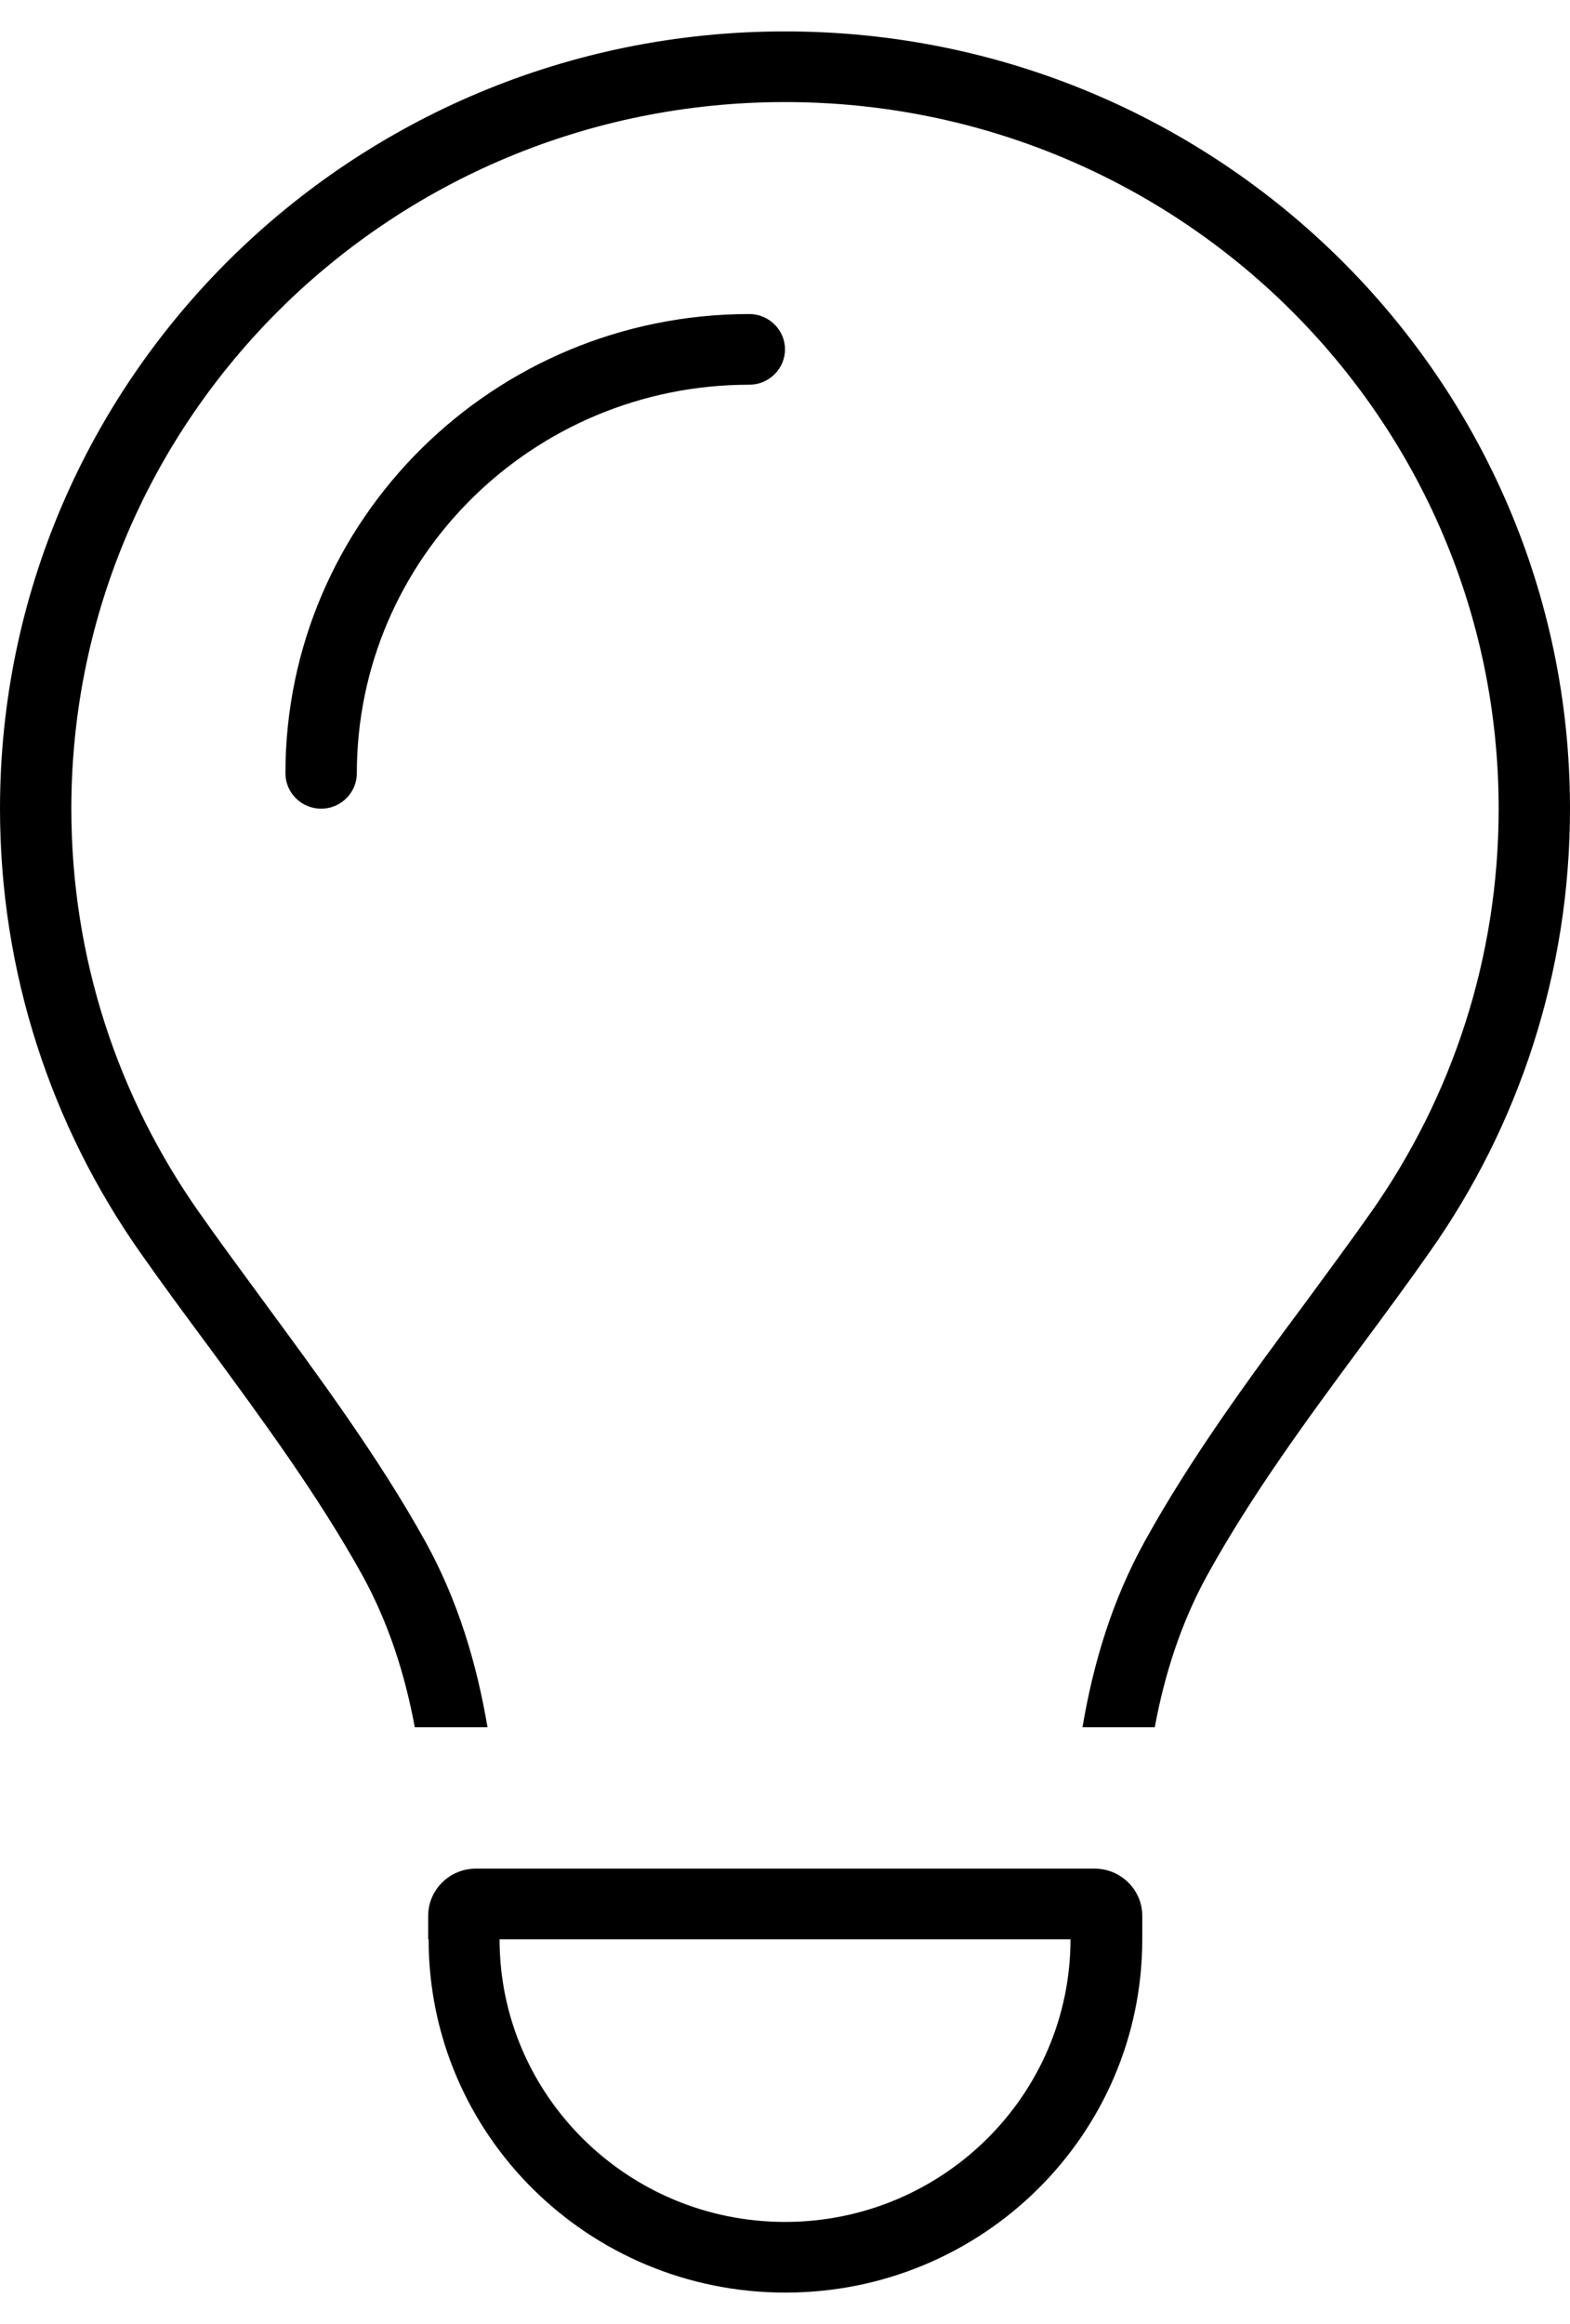 <svg width="25" height="37" viewBox="0 0 25 37" fill="none" xmlns="http://www.w3.org/2000/svg">
<path d="M21.84 19.288C23.118 17.466 23.864 15.259 23.864 12.875C23.864 6.659 18.778 1.625 12.5 1.625C6.222 1.625 1.136 6.659 1.136 12.875C1.136 15.259 1.882 17.466 3.161 19.288C3.48 19.744 3.835 20.223 4.19 20.708C5.078 21.917 6.03 23.204 6.768 24.533C7.294 25.482 7.592 26.488 7.763 27.5H6.605C6.449 26.656 6.186 25.834 5.767 25.074C5.064 23.809 4.19 22.62 3.317 21.432C2.947 20.933 2.578 20.434 2.223 19.927C0.824 17.93 0 15.498 0 12.875C0 6.041 5.597 0.5 12.5 0.5C19.403 0.5 25 6.041 25 12.875C25 15.498 24.176 17.93 22.77 19.927C22.415 20.434 22.046 20.933 21.676 21.432C20.803 22.613 19.929 23.802 19.226 25.074C18.807 25.834 18.544 26.656 18.388 27.5H17.237C17.408 26.488 17.706 25.482 18.232 24.533C18.97 23.197 19.915 21.91 20.81 20.708C21.165 20.223 21.52 19.744 21.84 19.288ZM11.932 6.125C8.48 6.125 5.682 8.895 5.682 12.312C5.682 12.622 5.426 12.875 5.114 12.875C4.801 12.875 4.545 12.622 4.545 12.312C4.545 8.277 7.855 5 11.932 5C12.244 5 12.5 5.253 12.5 5.562C12.5 5.872 12.244 6.125 11.932 6.125ZM7.955 30.875C7.955 33.357 9.993 35.375 12.5 35.375C15.007 35.375 17.046 33.357 17.046 30.875H7.955ZM6.818 30.875V30.502C6.818 30.087 7.159 29.75 7.578 29.75H17.429C17.848 29.75 18.189 30.087 18.189 30.502V30.875C18.189 33.983 15.646 36.5 12.507 36.5C9.368 36.5 6.825 33.983 6.825 30.875H6.818Z" fill="black"/>
</svg>
